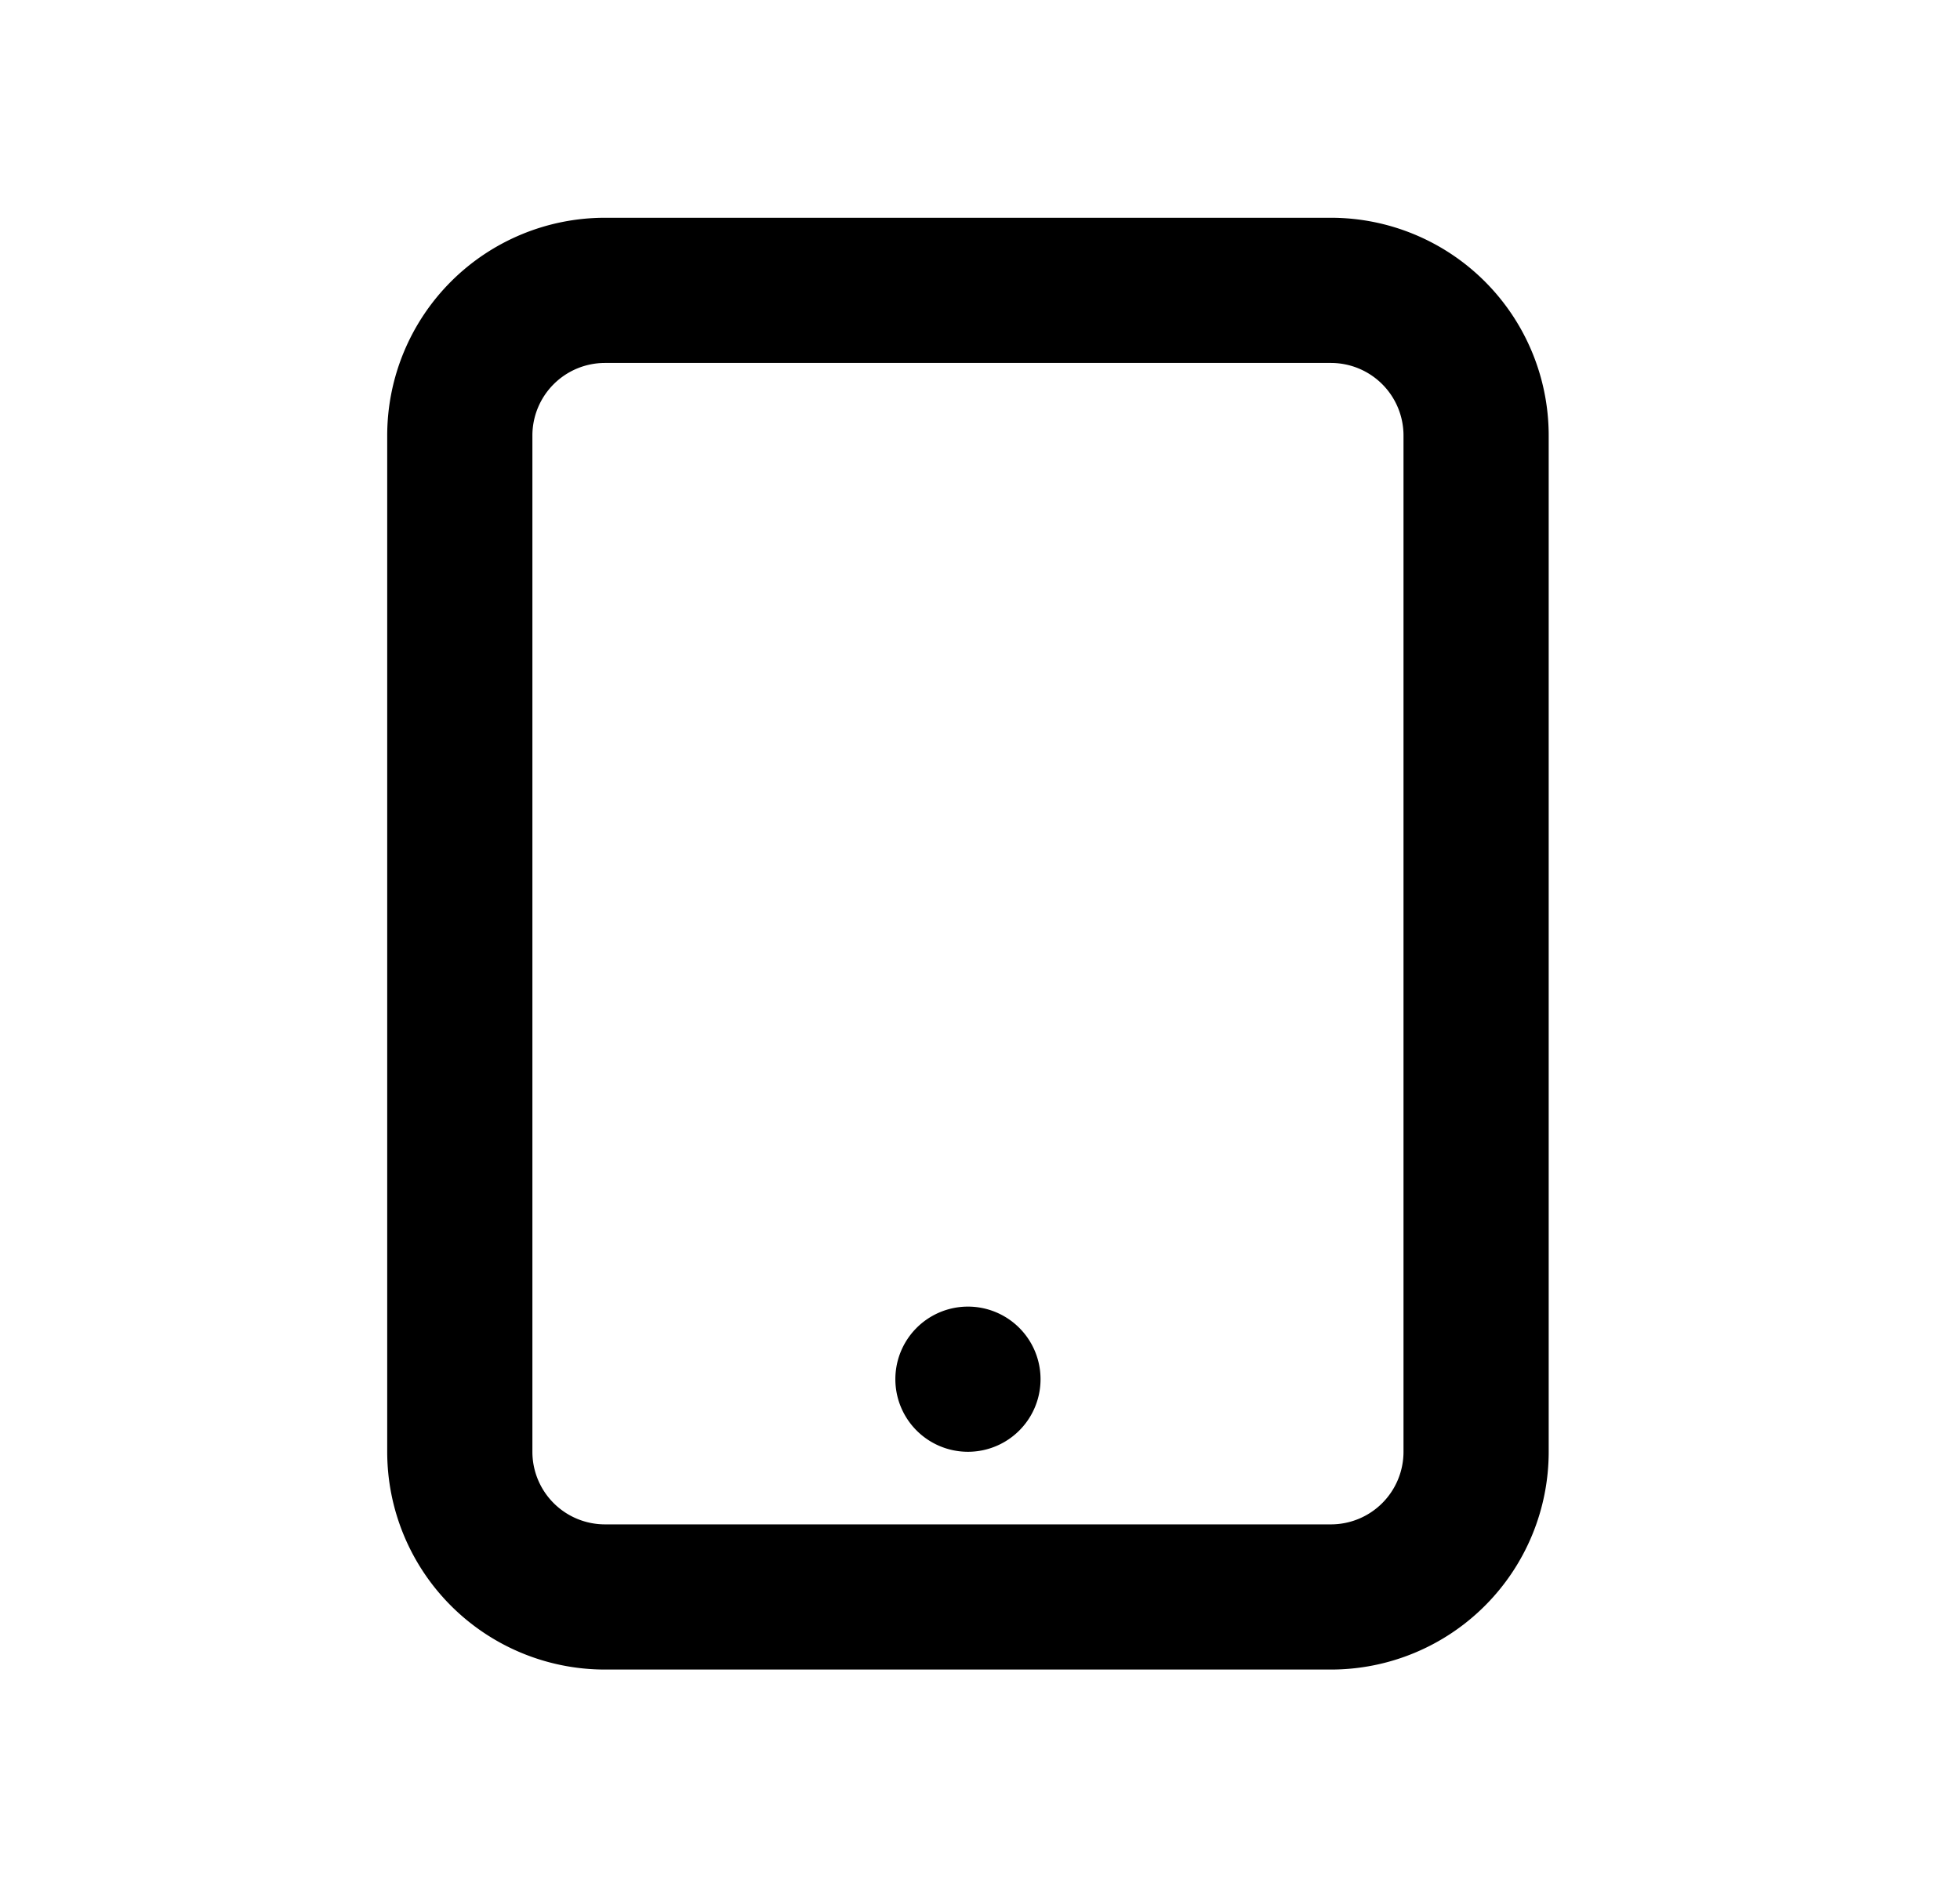 <svg width="27" height="26" viewBox="0 0 27 26" xmlns="http://www.w3.org/2000/svg"><path fill-rule="evenodd" clip-rule="evenodd" d="M8.334 5a1 1 0 0 0-1 1v14a1 1 0 0 0 1 1h10a1 1 0 0 0 1-1V6a1 1 0 0 0-1-1zm-3 1a3 3 0 0 1 3-3h10a3 3 0 0 1 3 3v14a3 3 0 0 1-3 3h-10a3 3 0 0 1-3-3z"/><path d="M14.334 19a1 1 0 1 1-2 0 1 1 0 0 1 2 0"/></svg>